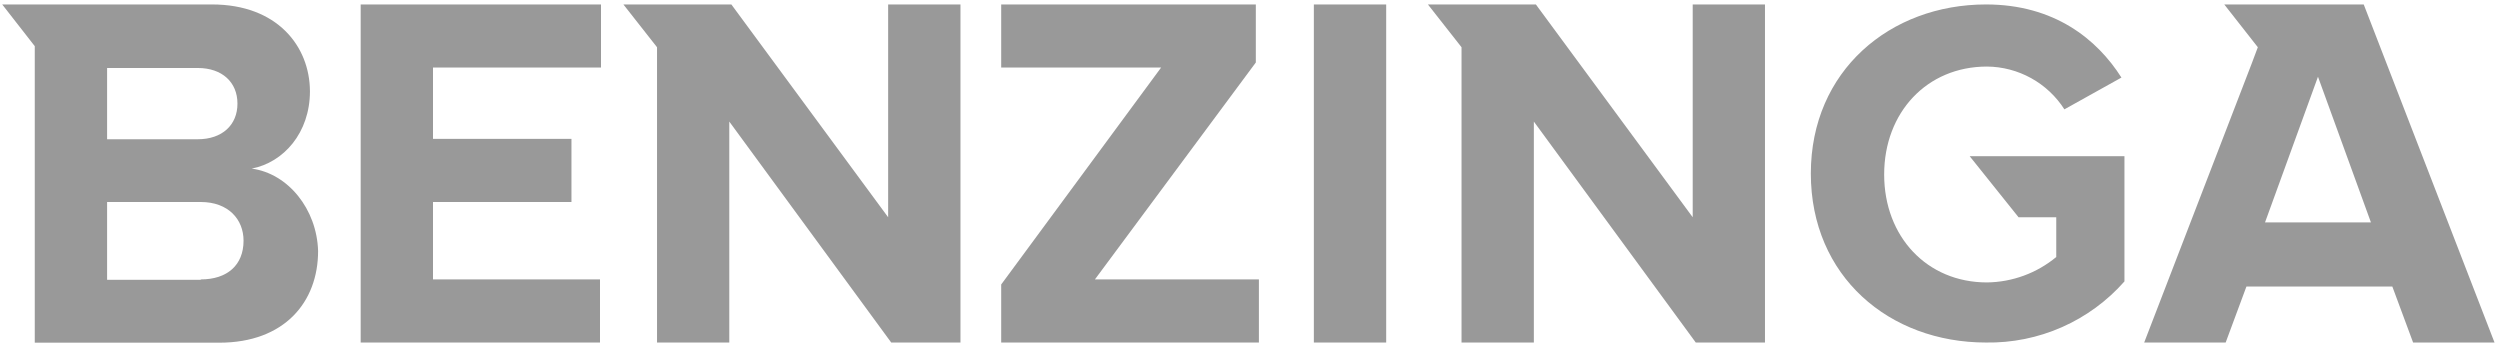 <svg width="281" height="39" viewBox="0 0 281 39" fill="none" xmlns="http://www.w3.org/2000/svg">
<g opacity="0.4" clip-path="url(#clip0_6810_5577)">
<path d="M40.54 38.5H67.44V31.406H48.669V22.705H64.232V15.605H48.669V7.594H67.553V0.5H40.54V38.5Z" fill="black"/>
<path d="M99.828 24.419L82.205 0.5H70.07L73.85 5.309V38.619H81.973V13.665L100.173 38.5H107.957V0.5H99.828V24.419Z" fill="black"/>
<path d="M28.291 18.95C31.862 18.265 34.838 14.944 34.838 10.254C34.814 5.19 31.154 0.5 23.828 0.5H0.248L3.908 5.19V38.518H24.649C31.981 38.518 35.754 33.941 35.754 28.216C35.617 23.508 32.386 19.503 28.291 18.95ZM12.038 7.642H22.227C24.976 7.642 26.69 9.249 26.69 11.647C26.69 14.046 24.976 15.652 22.227 15.652H12.038V7.642ZM22.566 31.448H12.038V22.705H22.566C25.661 22.705 27.375 24.651 27.375 27.055C27.375 29.799 25.542 31.406 22.566 31.406V31.448Z" fill="black"/>
<path d="M226.885 24.419H231.123V28.888C228.931 30.703 226.183 31.711 223.338 31.745C216.583 31.745 211.78 26.597 211.78 19.616C211.78 12.635 216.583 7.481 223.338 7.481C225.074 7.495 226.779 7.943 228.298 8.782C229.818 9.622 231.103 10.828 232.039 12.29L238.449 8.719C235.705 4.392 230.89 0.5 223.225 0.5C212.465 0.5 203.538 7.939 203.538 19.503C203.538 31.067 212.352 38.5 223.225 38.5C226.161 38.549 229.074 37.96 231.76 36.774C234.447 35.589 236.845 33.834 238.788 31.632V17.557H221.392L226.885 24.419Z" fill="black"/>
<path d="M190.26 24.419L172.632 0.5H160.497L164.276 5.309V38.619H172.405V13.665L190.605 38.5H198.384V0.5H190.26V24.419Z" fill="black"/>
<path d="M265.683 0.5H250.007L253.78 5.309L253.095 7.136L240.96 38.619H250.12L252.5 32.203H268.897L271.277 38.619H280.43L265.683 0.5ZM254.589 24.996L260.541 8.624L266.492 24.996H254.589Z" fill="black"/>
<path d="M155.807 0.5H147.677V38.619H155.807V0.5Z" fill="black"/>
<path d="M141.155 7.023V0.5H112.534V7.594H130.508L112.534 31.977V38.5H141.5V31.406H123.068L141.155 7.023Z" fill="black"/>
</g>
<defs>
<clipPath id="clip0_6810_5577">
<rect width="280.402" height="38" fill="white" transform="translate(0.248 0.5)"/>
</clipPath>
</defs>
</svg>
